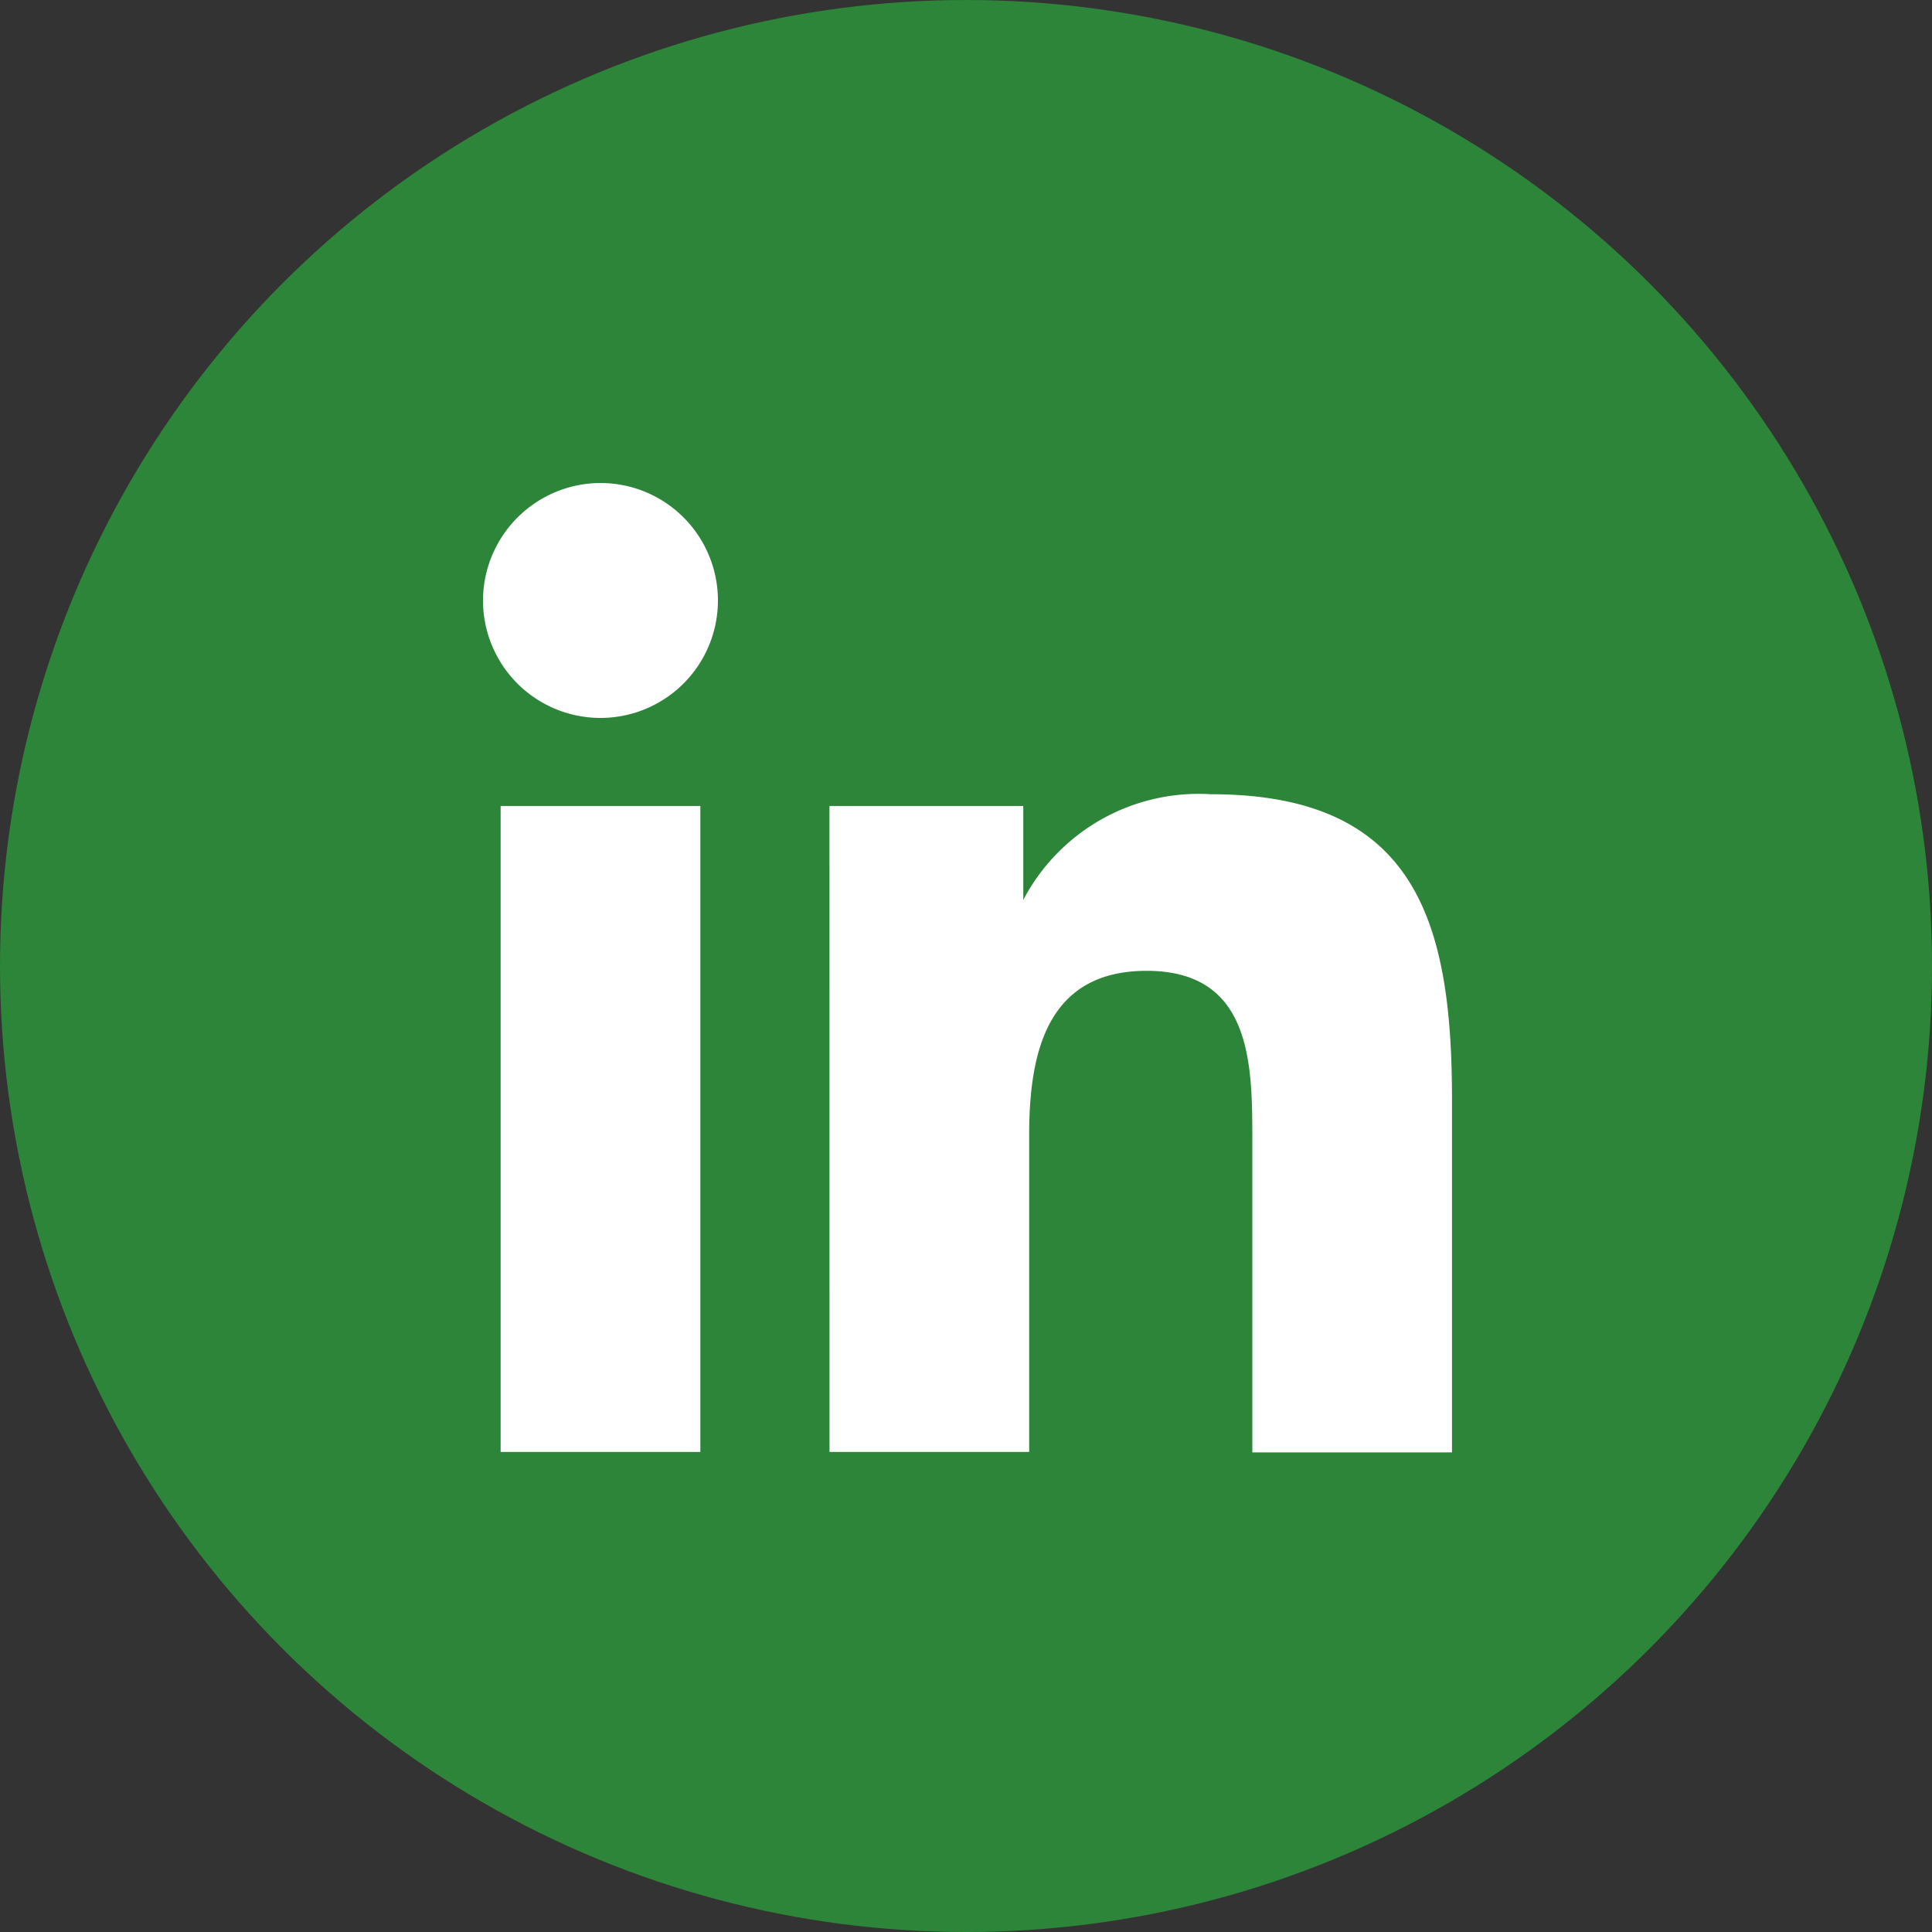 <svg xmlns="http://www.w3.org/2000/svg" xmlns:xlink="http://www.w3.org/1999/xlink" width="40" height="40" viewBox="0 0 40 40"><rect x="0" y="0" width="40" height="40" fill="#333333" stroke="none"/><defs><clipPath id="b"><rect width="40" height="40"/></clipPath></defs><g id="a" clip-path="url(#b)"><circle cx="20" cy="20" r="20" transform="translate(0)" fill="#2D8539"/><path d="M3.765,9.887H7.9V23.261H3.765ZM5.832,3.2A2.432,2.432,0,1,1,3.4,5.632,2.439,2.439,0,0,1,5.832,3.2m4.742,20.061h4.134V16.7c0-1.7.365-3.4,2.432-3.4,2.188,0,2.188,1.945,2.188,3.526v6.444h4.134V15.966c0-3.647-.729-6.322-4.985-6.322a4.1,4.1,0,0,0-3.891,2.188V9.887H10.573Z" transform="translate(6.6 6.8)" fill="#fff"/></g></svg>